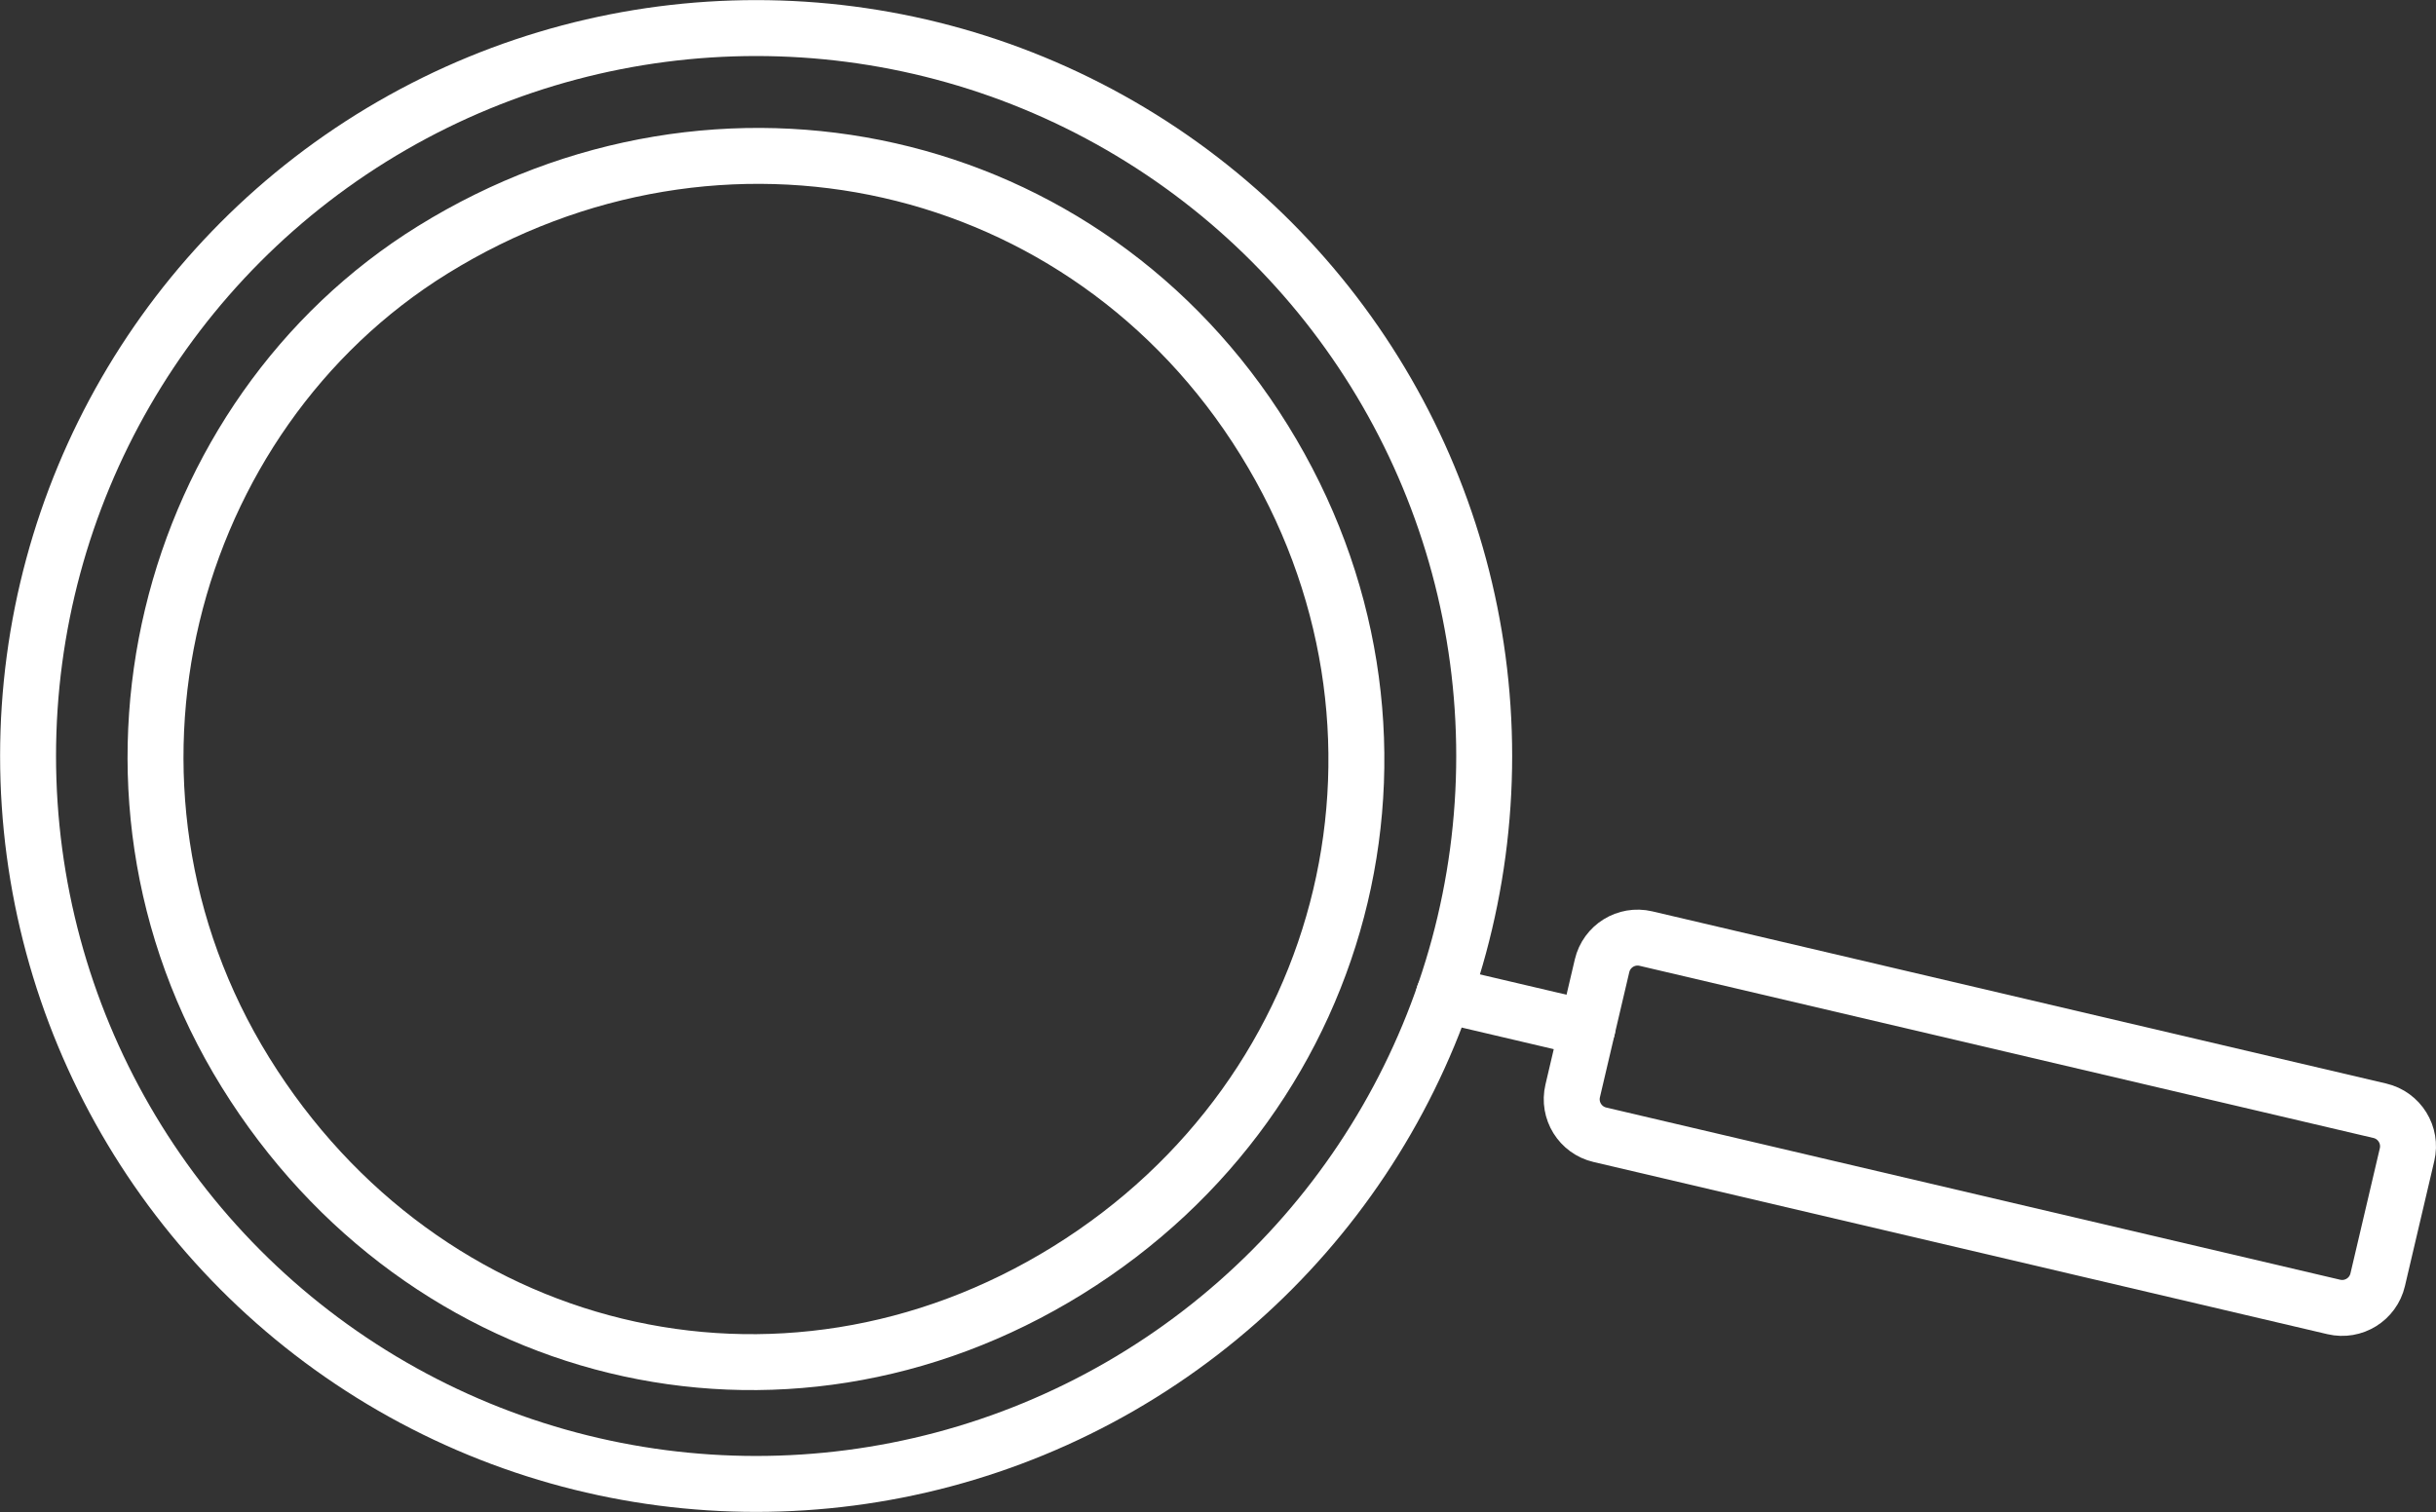 <!-- Generator: Adobe Illustrator 23.0.2, SVG Export Plug-In  -->
<svg version="1.1" xmlns="http://www.w3.org/2000/svg" xmlns:xlink="http://www.w3.org/1999/xlink" x="0px" y="0px"
	 width="435.946px" height="270.634px" viewBox="0 0 435.946 270.634" style="enable-background:new 0 0 435.946 270.634;"
	 xml:space="preserve">
<rect x="0" y="0" width="435.946" height="270.634" fill="#333333" stroke="none"/>
<style type="text/css">
	.st0{fill:none;stroke:#FFFFFF;stroke-width:10.01;stroke-linecap:round;stroke-linejoin:round;stroke-miterlimit:10;}
</style>
<defs>
</defs>
<g>
	<g>
		<path class="st0" d="M430.766,206.672l-5.255,22.393c-0.824,3.513-4.341,5.693-7.854,4.868l-131.341-30.82
			c-3.513-0.824-5.693-4.34-4.868-7.854l5.255-22.393c0.824-3.513,4.341-5.693,7.854-4.868l131.34,30.82
			C429.411,199.643,431.59,203.159,430.766,206.672z"/>
		<line class="st0" x1="284.078" y1="184.061" x2="258.397" y2="178.035"/>
	</g>
	<circle class="st0" cx="135.317" cy="135.317" r="130.294"/>
	<g>
		<path class="st0" d="M191.083,227.375c-51.401,31.863-115.284,15.988-147.146-35.413C12.074,140.561,29.692,74.321,77.424,44.733
			c51.401-31.863,116.945-17.366,148.807,34.034C258.094,130.168,242.484,195.512,191.083,227.375z"/>
	</g>
</g>
</svg>